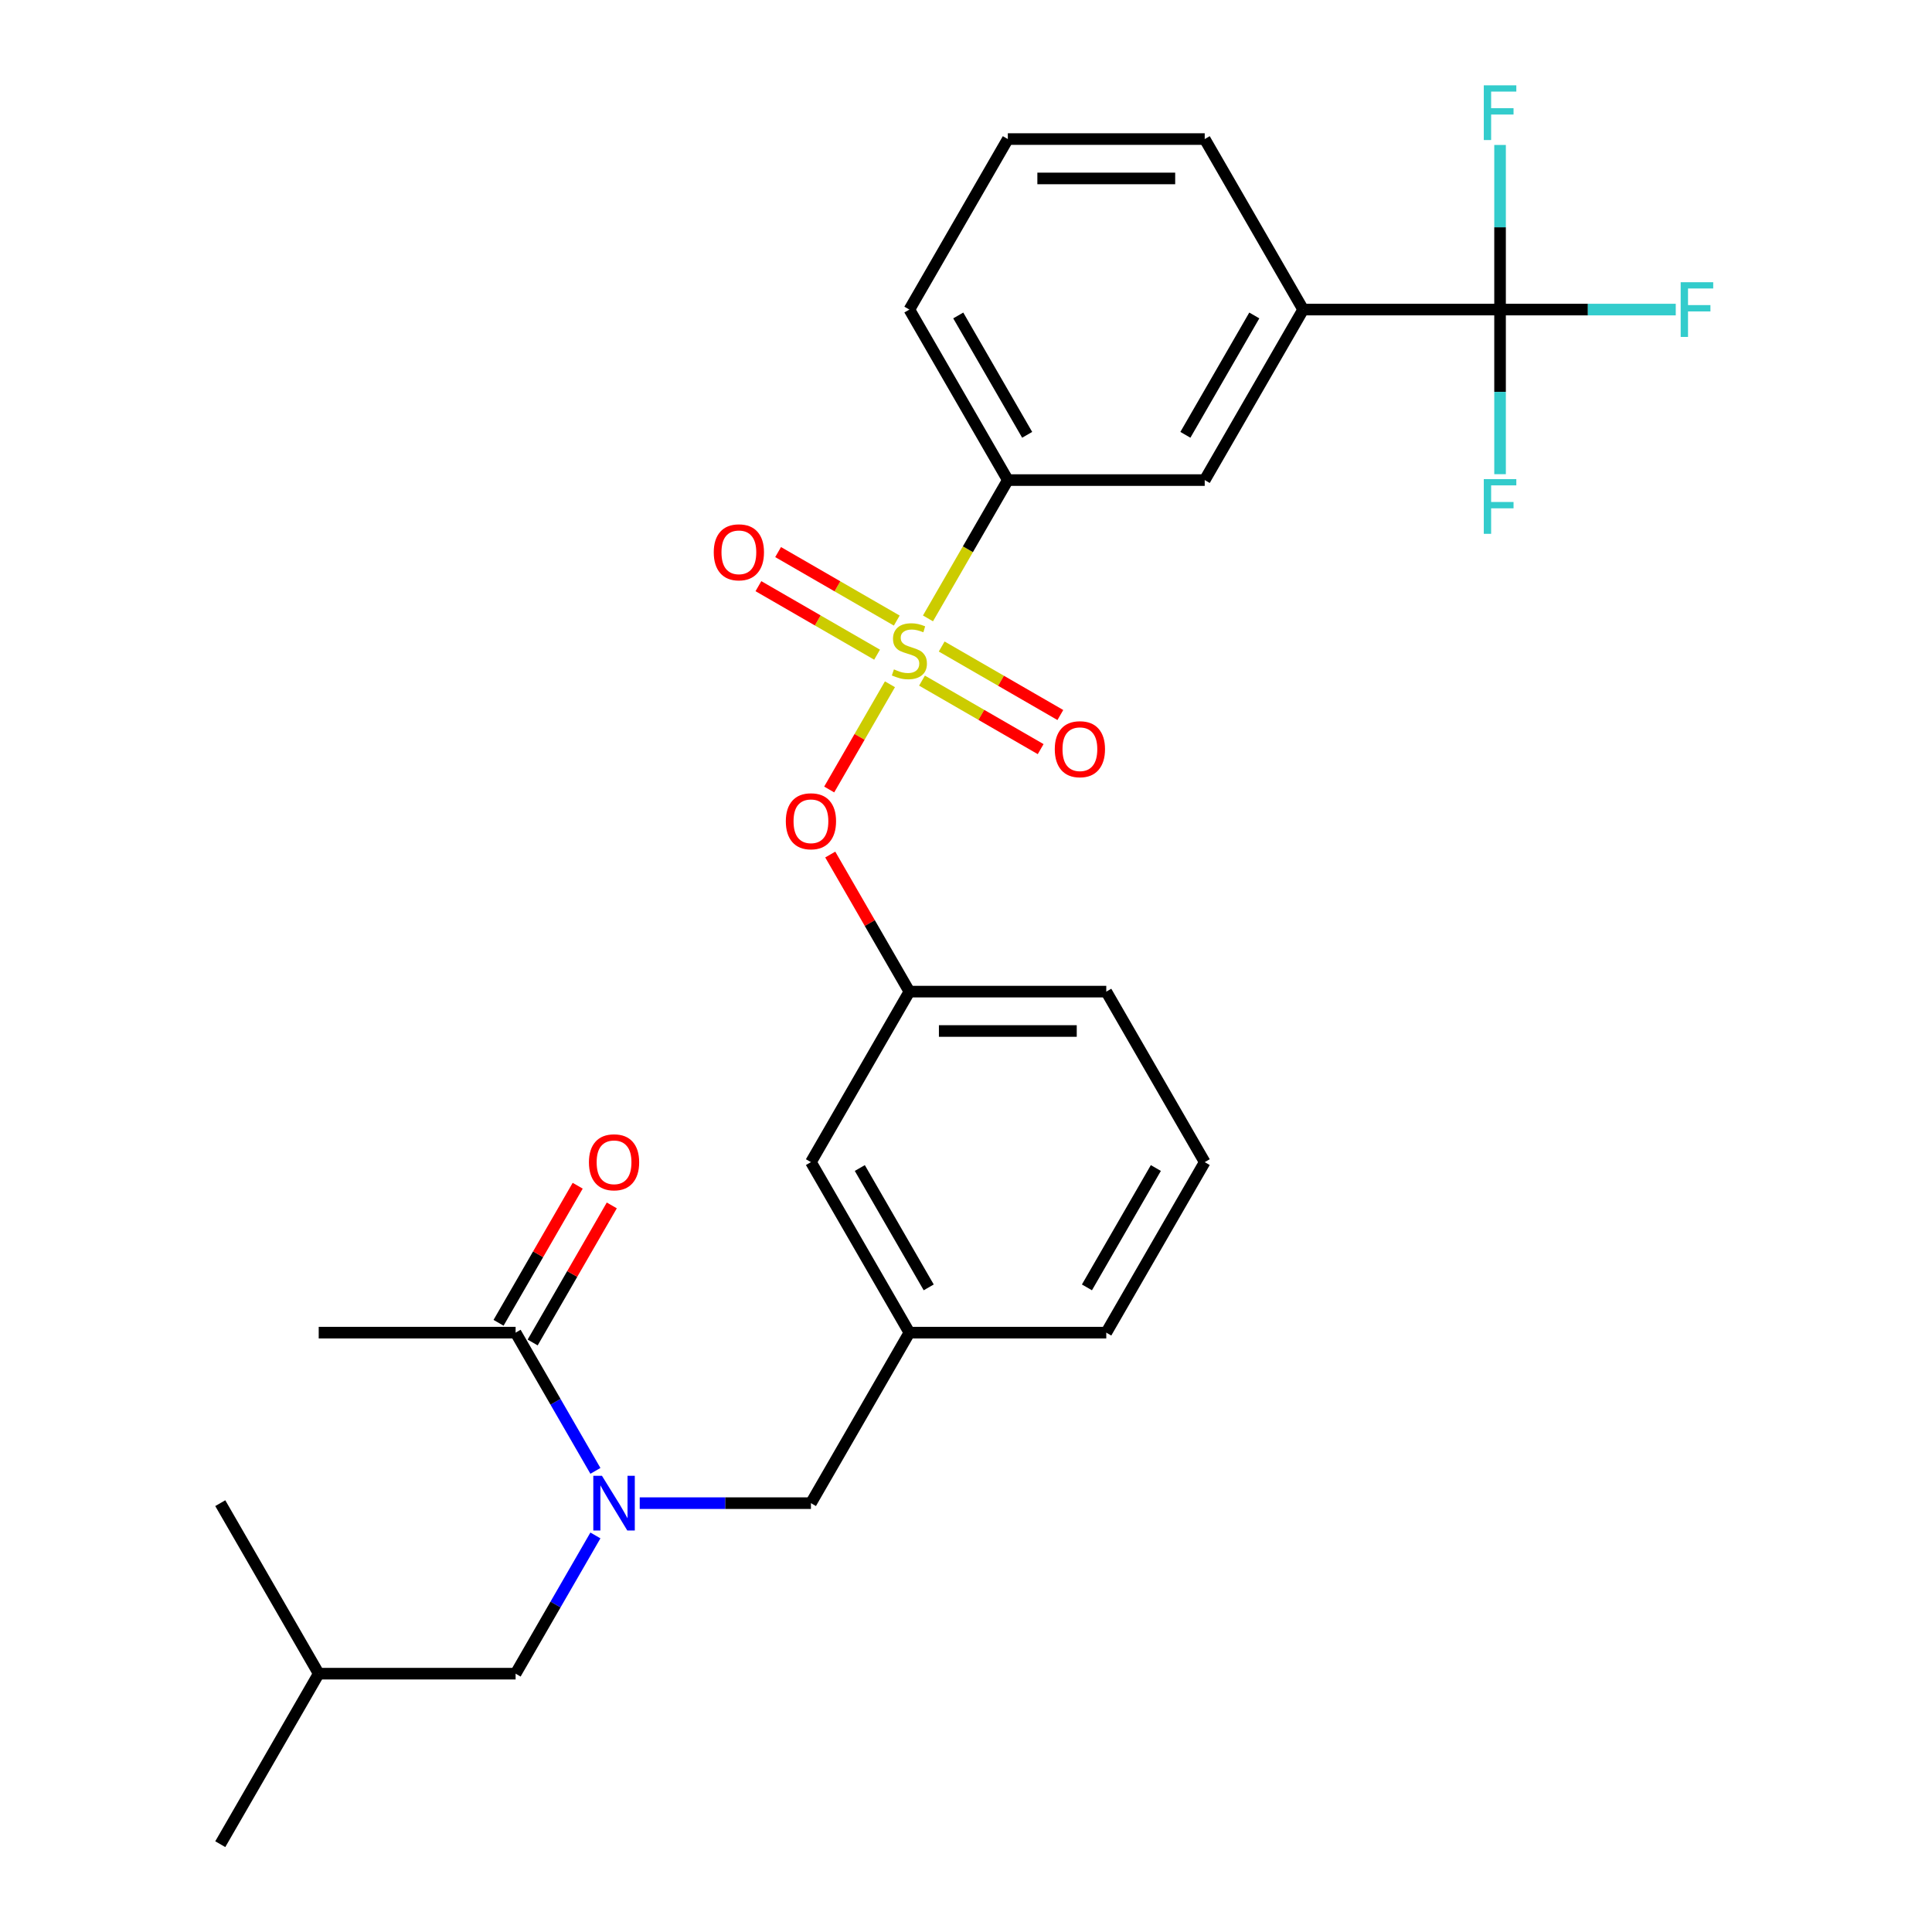 <?xml version='1.0' encoding='iso-8859-1'?>
<svg version='1.1' baseProfile='full'
              xmlns='http://www.w3.org/2000/svg'
                      xmlns:rdkit='http://www.rdkit.org/xml'
                      xmlns:xlink='http://www.w3.org/1999/xlink'
                  xml:space='preserve'
width='1000px' height='1000px' viewBox='0 0 1000 1000'>
<!-- END OF HEADER -->
<rect style='opacity:1.0;fill:#FFFFFF;stroke:none' width='1000' height='1000' x='0' y='0'> </rect>
<path class='bond-2' d='M 480.319,320.081 L 500.985,284.286' style='fill:none;fill-rule:evenodd;stroke:#CCCC00;stroke-width:6px;stroke-linecap:butt;stroke-linejoin:miter;stroke-opacity:1' />
<path class='bond-2' d='M 500.985,284.286 L 521.651,248.492' style='fill:none;fill-rule:evenodd;stroke:#000000;stroke-width:6px;stroke-linecap:butt;stroke-linejoin:miter;stroke-opacity:1' />
<path class='bond-3' d='M 460.634,354.176 L 444.912,381.408' style='fill:none;fill-rule:evenodd;stroke:#CCCC00;stroke-width:6px;stroke-linecap:butt;stroke-linejoin:miter;stroke-opacity:1' />
<path class='bond-3' d='M 444.912,381.408 L 429.189,408.64' style='fill:none;fill-rule:evenodd;stroke:#FF0000;stroke-width:6px;stroke-linecap:butt;stroke-linejoin:miter;stroke-opacity:1' />
<path class='bond-6' d='M 464.164,321.209 L 433.455,303.48' style='fill:none;fill-rule:evenodd;stroke:#CCCC00;stroke-width:6px;stroke-linecap:butt;stroke-linejoin:miter;stroke-opacity:1' />
<path class='bond-6' d='M 433.455,303.48 L 402.747,285.75' style='fill:none;fill-rule:evenodd;stroke:#FF0000;stroke-width:6px;stroke-linecap:butt;stroke-linejoin:miter;stroke-opacity:1' />
<path class='bond-6' d='M 453.973,338.861 L 423.264,321.131' style='fill:none;fill-rule:evenodd;stroke:#CCCC00;stroke-width:6px;stroke-linecap:butt;stroke-linejoin:miter;stroke-opacity:1' />
<path class='bond-6' d='M 423.264,321.131 L 392.556,303.402' style='fill:none;fill-rule:evenodd;stroke:#FF0000;stroke-width:6px;stroke-linecap:butt;stroke-linejoin:miter;stroke-opacity:1' />
<path class='bond-7' d='M 477.228,352.287 L 507.937,370.017' style='fill:none;fill-rule:evenodd;stroke:#CCCC00;stroke-width:6px;stroke-linecap:butt;stroke-linejoin:miter;stroke-opacity:1' />
<path class='bond-7' d='M 507.937,370.017 L 538.645,387.746' style='fill:none;fill-rule:evenodd;stroke:#FF0000;stroke-width:6px;stroke-linecap:butt;stroke-linejoin:miter;stroke-opacity:1' />
<path class='bond-7' d='M 487.419,334.636 L 518.128,352.365' style='fill:none;fill-rule:evenodd;stroke:#CCCC00;stroke-width:6px;stroke-linecap:butt;stroke-linejoin:miter;stroke-opacity:1' />
<path class='bond-7' d='M 518.128,352.365 L 548.836,370.095' style='fill:none;fill-rule:evenodd;stroke:#FF0000;stroke-width:6px;stroke-linecap:butt;stroke-linejoin:miter;stroke-opacity:1' />
<path class='bond-0' d='M 776.426,160.235 L 674.516,160.235' style='fill:none;fill-rule:evenodd;stroke:#000000;stroke-width:6px;stroke-linecap:butt;stroke-linejoin:miter;stroke-opacity:1' />
<path class='bond-14' d='M 776.426,160.235 L 821.897,160.235' style='fill:none;fill-rule:evenodd;stroke:#000000;stroke-width:6px;stroke-linecap:butt;stroke-linejoin:miter;stroke-opacity:1' />
<path class='bond-14' d='M 821.897,160.235 L 867.369,160.235' style='fill:none;fill-rule:evenodd;stroke:#33CCCC;stroke-width:6px;stroke-linecap:butt;stroke-linejoin:miter;stroke-opacity:1' />
<path class='bond-15' d='M 776.426,160.235 L 776.426,202.836' style='fill:none;fill-rule:evenodd;stroke:#000000;stroke-width:6px;stroke-linecap:butt;stroke-linejoin:miter;stroke-opacity:1' />
<path class='bond-15' d='M 776.426,202.836 L 776.426,245.437' style='fill:none;fill-rule:evenodd;stroke:#33CCCC;stroke-width:6px;stroke-linecap:butt;stroke-linejoin:miter;stroke-opacity:1' />
<path class='bond-16' d='M 776.426,160.235 L 776.426,117.634' style='fill:none;fill-rule:evenodd;stroke:#000000;stroke-width:6px;stroke-linecap:butt;stroke-linejoin:miter;stroke-opacity:1' />
<path class='bond-16' d='M 776.426,117.634 L 776.426,75.032' style='fill:none;fill-rule:evenodd;stroke:#33CCCC;stroke-width:6px;stroke-linecap:butt;stroke-linejoin:miter;stroke-opacity:1' />
<path class='bond-1' d='M 331.119,778.032 L 375.43,778.032' style='fill:none;fill-rule:evenodd;stroke:#0000FF;stroke-width:6px;stroke-linecap:butt;stroke-linejoin:miter;stroke-opacity:1' />
<path class='bond-1' d='M 375.43,778.032 L 419.741,778.032' style='fill:none;fill-rule:evenodd;stroke:#000000;stroke-width:6px;stroke-linecap:butt;stroke-linejoin:miter;stroke-opacity:1' />
<path class='bond-4' d='M 308.185,761.324 L 287.53,725.55' style='fill:none;fill-rule:evenodd;stroke:#0000FF;stroke-width:6px;stroke-linecap:butt;stroke-linejoin:miter;stroke-opacity:1' />
<path class='bond-4' d='M 287.53,725.55 L 266.876,689.775' style='fill:none;fill-rule:evenodd;stroke:#000000;stroke-width:6px;stroke-linecap:butt;stroke-linejoin:miter;stroke-opacity:1' />
<path class='bond-10' d='M 308.185,794.74 L 287.53,830.514' style='fill:none;fill-rule:evenodd;stroke:#0000FF;stroke-width:6px;stroke-linecap:butt;stroke-linejoin:miter;stroke-opacity:1' />
<path class='bond-10' d='M 287.53,830.514 L 266.876,866.289' style='fill:none;fill-rule:evenodd;stroke:#000000;stroke-width:6px;stroke-linecap:butt;stroke-linejoin:miter;stroke-opacity:1' />
<path class='bond-8' d='M 521.651,248.492 L 623.561,248.492' style='fill:none;fill-rule:evenodd;stroke:#000000;stroke-width:6px;stroke-linecap:butt;stroke-linejoin:miter;stroke-opacity:1' />
<path class='bond-18' d='M 521.651,248.492 L 470.696,160.235' style='fill:none;fill-rule:evenodd;stroke:#000000;stroke-width:6px;stroke-linecap:butt;stroke-linejoin:miter;stroke-opacity:1' />
<path class='bond-18' d='M 531.659,225.062 L 495.991,163.282' style='fill:none;fill-rule:evenodd;stroke:#000000;stroke-width:6px;stroke-linecap:butt;stroke-linejoin:miter;stroke-opacity:1' />
<path class='bond-12' d='M 429.734,442.313 L 450.215,477.787' style='fill:none;fill-rule:evenodd;stroke:#FF0000;stroke-width:6px;stroke-linecap:butt;stroke-linejoin:miter;stroke-opacity:1' />
<path class='bond-12' d='M 450.215,477.787 L 470.696,513.262' style='fill:none;fill-rule:evenodd;stroke:#000000;stroke-width:6px;stroke-linecap:butt;stroke-linejoin:miter;stroke-opacity:1' />
<path class='bond-11' d='M 275.701,694.871 L 296.183,659.396' style='fill:none;fill-rule:evenodd;stroke:#000000;stroke-width:6px;stroke-linecap:butt;stroke-linejoin:miter;stroke-opacity:1' />
<path class='bond-11' d='M 296.183,659.396 L 316.664,623.922' style='fill:none;fill-rule:evenodd;stroke:#FF0000;stroke-width:6px;stroke-linecap:butt;stroke-linejoin:miter;stroke-opacity:1' />
<path class='bond-11' d='M 258.05,684.68 L 278.531,649.205' style='fill:none;fill-rule:evenodd;stroke:#000000;stroke-width:6px;stroke-linecap:butt;stroke-linejoin:miter;stroke-opacity:1' />
<path class='bond-11' d='M 278.531,649.205 L 299.012,613.731' style='fill:none;fill-rule:evenodd;stroke:#FF0000;stroke-width:6px;stroke-linecap:butt;stroke-linejoin:miter;stroke-opacity:1' />
<path class='bond-20' d='M 266.876,689.775 L 164.966,689.775' style='fill:none;fill-rule:evenodd;stroke:#000000;stroke-width:6px;stroke-linecap:butt;stroke-linejoin:miter;stroke-opacity:1' />
<path class='bond-5' d='M 674.516,160.235 L 623.561,248.492' style='fill:none;fill-rule:evenodd;stroke:#000000;stroke-width:6px;stroke-linecap:butt;stroke-linejoin:miter;stroke-opacity:1' />
<path class='bond-5' d='M 649.222,163.282 L 613.553,225.062' style='fill:none;fill-rule:evenodd;stroke:#000000;stroke-width:6px;stroke-linecap:butt;stroke-linejoin:miter;stroke-opacity:1' />
<path class='bond-28' d='M 674.516,160.235 L 623.561,71.978' style='fill:none;fill-rule:evenodd;stroke:#000000;stroke-width:6px;stroke-linecap:butt;stroke-linejoin:miter;stroke-opacity:1' />
<path class='bond-9' d='M 419.741,778.032 L 470.696,689.775' style='fill:none;fill-rule:evenodd;stroke:#000000;stroke-width:6px;stroke-linecap:butt;stroke-linejoin:miter;stroke-opacity:1' />
<path class='bond-23' d='M 266.876,866.289 L 164.966,866.289' style='fill:none;fill-rule:evenodd;stroke:#000000;stroke-width:6px;stroke-linecap:butt;stroke-linejoin:miter;stroke-opacity:1' />
<path class='bond-17' d='M 470.696,513.262 L 419.741,601.519' style='fill:none;fill-rule:evenodd;stroke:#000000;stroke-width:6px;stroke-linecap:butt;stroke-linejoin:miter;stroke-opacity:1' />
<path class='bond-24' d='M 470.696,513.262 L 572.606,513.262' style='fill:none;fill-rule:evenodd;stroke:#000000;stroke-width:6px;stroke-linecap:butt;stroke-linejoin:miter;stroke-opacity:1' />
<path class='bond-24' d='M 485.982,533.644 L 557.32,533.644' style='fill:none;fill-rule:evenodd;stroke:#000000;stroke-width:6px;stroke-linecap:butt;stroke-linejoin:miter;stroke-opacity:1' />
<path class='bond-13' d='M 470.696,689.775 L 419.741,601.519' style='fill:none;fill-rule:evenodd;stroke:#000000;stroke-width:6px;stroke-linecap:butt;stroke-linejoin:miter;stroke-opacity:1' />
<path class='bond-13' d='M 480.704,666.346 L 445.036,604.566' style='fill:none;fill-rule:evenodd;stroke:#000000;stroke-width:6px;stroke-linecap:butt;stroke-linejoin:miter;stroke-opacity:1' />
<path class='bond-29' d='M 470.696,689.775 L 572.606,689.775' style='fill:none;fill-rule:evenodd;stroke:#000000;stroke-width:6px;stroke-linecap:butt;stroke-linejoin:miter;stroke-opacity:1' />
<path class='bond-21' d='M 470.696,160.235 L 521.651,71.978' style='fill:none;fill-rule:evenodd;stroke:#000000;stroke-width:6px;stroke-linecap:butt;stroke-linejoin:miter;stroke-opacity:1' />
<path class='bond-19' d='M 623.561,71.978 L 521.651,71.978' style='fill:none;fill-rule:evenodd;stroke:#000000;stroke-width:6px;stroke-linecap:butt;stroke-linejoin:miter;stroke-opacity:1' />
<path class='bond-19' d='M 608.275,92.36 L 536.938,92.36' style='fill:none;fill-rule:evenodd;stroke:#000000;stroke-width:6px;stroke-linecap:butt;stroke-linejoin:miter;stroke-opacity:1' />
<path class='bond-22' d='M 623.561,601.519 L 572.606,513.262' style='fill:none;fill-rule:evenodd;stroke:#000000;stroke-width:6px;stroke-linecap:butt;stroke-linejoin:miter;stroke-opacity:1' />
<path class='bond-25' d='M 623.561,601.519 L 572.606,689.775' style='fill:none;fill-rule:evenodd;stroke:#000000;stroke-width:6px;stroke-linecap:butt;stroke-linejoin:miter;stroke-opacity:1' />
<path class='bond-25' d='M 598.267,604.566 L 562.598,666.346' style='fill:none;fill-rule:evenodd;stroke:#000000;stroke-width:6px;stroke-linecap:butt;stroke-linejoin:miter;stroke-opacity:1' />
<path class='bond-26' d='M 164.966,866.289 L 114.011,954.545' style='fill:none;fill-rule:evenodd;stroke:#000000;stroke-width:6px;stroke-linecap:butt;stroke-linejoin:miter;stroke-opacity:1' />
<path class='bond-27' d='M 164.966,866.289 L 114.011,778.032' style='fill:none;fill-rule:evenodd;stroke:#000000;stroke-width:6px;stroke-linecap:butt;stroke-linejoin:miter;stroke-opacity:1' />
<path  class='atom-0' d='M 462.696 346.468
Q 463.016 346.588, 464.336 347.148
Q 465.656 347.708, 467.096 348.068
Q 468.576 348.388, 470.016 348.388
Q 472.696 348.388, 474.256 347.108
Q 475.816 345.788, 475.816 343.508
Q 475.816 341.948, 475.016 340.988
Q 474.256 340.028, 473.056 339.508
Q 471.856 338.988, 469.856 338.388
Q 467.336 337.628, 465.816 336.908
Q 464.336 336.188, 463.256 334.668
Q 462.216 333.148, 462.216 330.588
Q 462.216 327.028, 464.616 324.828
Q 467.056 322.628, 471.856 322.628
Q 475.136 322.628, 478.856 324.188
L 477.936 327.268
Q 474.536 325.868, 471.976 325.868
Q 469.216 325.868, 467.696 327.028
Q 466.176 328.148, 466.216 330.108
Q 466.216 331.628, 466.976 332.548
Q 467.776 333.468, 468.896 333.988
Q 470.056 334.508, 471.976 335.108
Q 474.536 335.908, 476.056 336.708
Q 477.576 337.508, 478.656 339.148
Q 479.776 340.748, 479.776 343.508
Q 479.776 347.428, 477.136 349.548
Q 474.536 351.628, 470.176 351.628
Q 467.656 351.628, 465.736 351.068
Q 463.856 350.548, 461.616 349.628
L 462.696 346.468
' fill='#CCCC00'/>
<path  class='atom-2' d='M 311.571 763.872
L 320.851 778.872
Q 321.771 780.352, 323.251 783.032
Q 324.731 785.712, 324.811 785.872
L 324.811 763.872
L 328.571 763.872
L 328.571 792.192
L 324.691 792.192
L 314.731 775.792
Q 313.571 773.872, 312.331 771.672
Q 311.131 769.472, 310.771 768.792
L 310.771 792.192
L 307.091 792.192
L 307.091 763.872
L 311.571 763.872
' fill='#0000FF'/>
<path  class='atom-4' d='M 406.741 425.085
Q 406.741 418.285, 410.101 414.485
Q 413.461 410.685, 419.741 410.685
Q 426.021 410.685, 429.381 414.485
Q 432.741 418.285, 432.741 425.085
Q 432.741 431.965, 429.341 435.885
Q 425.941 439.765, 419.741 439.765
Q 413.501 439.765, 410.101 435.885
Q 406.741 432.005, 406.741 425.085
M 419.741 436.565
Q 424.061 436.565, 426.381 433.685
Q 428.741 430.765, 428.741 425.085
Q 428.741 419.525, 426.381 416.725
Q 424.061 413.885, 419.741 413.885
Q 415.421 413.885, 413.061 416.685
Q 410.741 419.485, 410.741 425.085
Q 410.741 430.805, 413.061 433.685
Q 415.421 436.565, 419.741 436.565
' fill='#FF0000'/>
<path  class='atom-7' d='M 369.439 285.873
Q 369.439 279.073, 372.799 275.273
Q 376.159 271.473, 382.439 271.473
Q 388.719 271.473, 392.079 275.273
Q 395.439 279.073, 395.439 285.873
Q 395.439 292.753, 392.039 296.673
Q 388.639 300.553, 382.439 300.553
Q 376.199 300.553, 372.799 296.673
Q 369.439 292.793, 369.439 285.873
M 382.439 297.353
Q 386.759 297.353, 389.079 294.473
Q 391.439 291.553, 391.439 285.873
Q 391.439 280.313, 389.079 277.513
Q 386.759 274.673, 382.439 274.673
Q 378.119 274.673, 375.759 277.473
Q 373.439 280.273, 373.439 285.873
Q 373.439 291.593, 375.759 294.473
Q 378.119 297.353, 382.439 297.353
' fill='#FF0000'/>
<path  class='atom-8' d='M 545.953 387.783
Q 545.953 380.983, 549.313 377.183
Q 552.673 373.383, 558.953 373.383
Q 565.233 373.383, 568.593 377.183
Q 571.953 380.983, 571.953 387.783
Q 571.953 394.663, 568.553 398.583
Q 565.153 402.463, 558.953 402.463
Q 552.713 402.463, 549.313 398.583
Q 545.953 394.703, 545.953 387.783
M 558.953 399.263
Q 563.273 399.263, 565.593 396.383
Q 567.953 393.463, 567.953 387.783
Q 567.953 382.223, 565.593 379.423
Q 563.273 376.583, 558.953 376.583
Q 554.633 376.583, 552.273 379.383
Q 549.953 382.183, 549.953 387.783
Q 549.953 393.503, 552.273 396.383
Q 554.633 399.263, 558.953 399.263
' fill='#FF0000'/>
<path  class='atom-12' d='M 304.831 601.599
Q 304.831 594.799, 308.191 590.999
Q 311.551 587.199, 317.831 587.199
Q 324.111 587.199, 327.471 590.999
Q 330.831 594.799, 330.831 601.599
Q 330.831 608.479, 327.431 612.399
Q 324.031 616.279, 317.831 616.279
Q 311.591 616.279, 308.191 612.399
Q 304.831 608.519, 304.831 601.599
M 317.831 613.079
Q 322.151 613.079, 324.471 610.199
Q 326.831 607.279, 326.831 601.599
Q 326.831 596.039, 324.471 593.239
Q 322.151 590.399, 317.831 590.399
Q 313.511 590.399, 311.151 593.199
Q 308.831 595.999, 308.831 601.599
Q 308.831 607.319, 311.151 610.199
Q 313.511 613.079, 317.831 613.079
' fill='#FF0000'/>
<path  class='atom-15' d='M 869.916 146.075
L 886.756 146.075
L 886.756 149.315
L 873.716 149.315
L 873.716 157.915
L 885.316 157.915
L 885.316 161.195
L 873.716 161.195
L 873.716 174.395
L 869.916 174.395
L 869.916 146.075
' fill='#33CCCC'/>
<path  class='atom-16' d='M 768.006 247.985
L 784.846 247.985
L 784.846 251.225
L 771.806 251.225
L 771.806 259.825
L 783.406 259.825
L 783.406 263.105
L 771.806 263.105
L 771.806 276.305
L 768.006 276.305
L 768.006 247.985
' fill='#33CCCC'/>
<path  class='atom-17' d='M 768.006 44.165
L 784.846 44.165
L 784.846 47.405
L 771.806 47.405
L 771.806 56.005
L 783.406 56.005
L 783.406 59.285
L 771.806 59.285
L 771.806 72.485
L 768.006 72.485
L 768.006 44.165
' fill='#33CCCC'/>
</svg>
